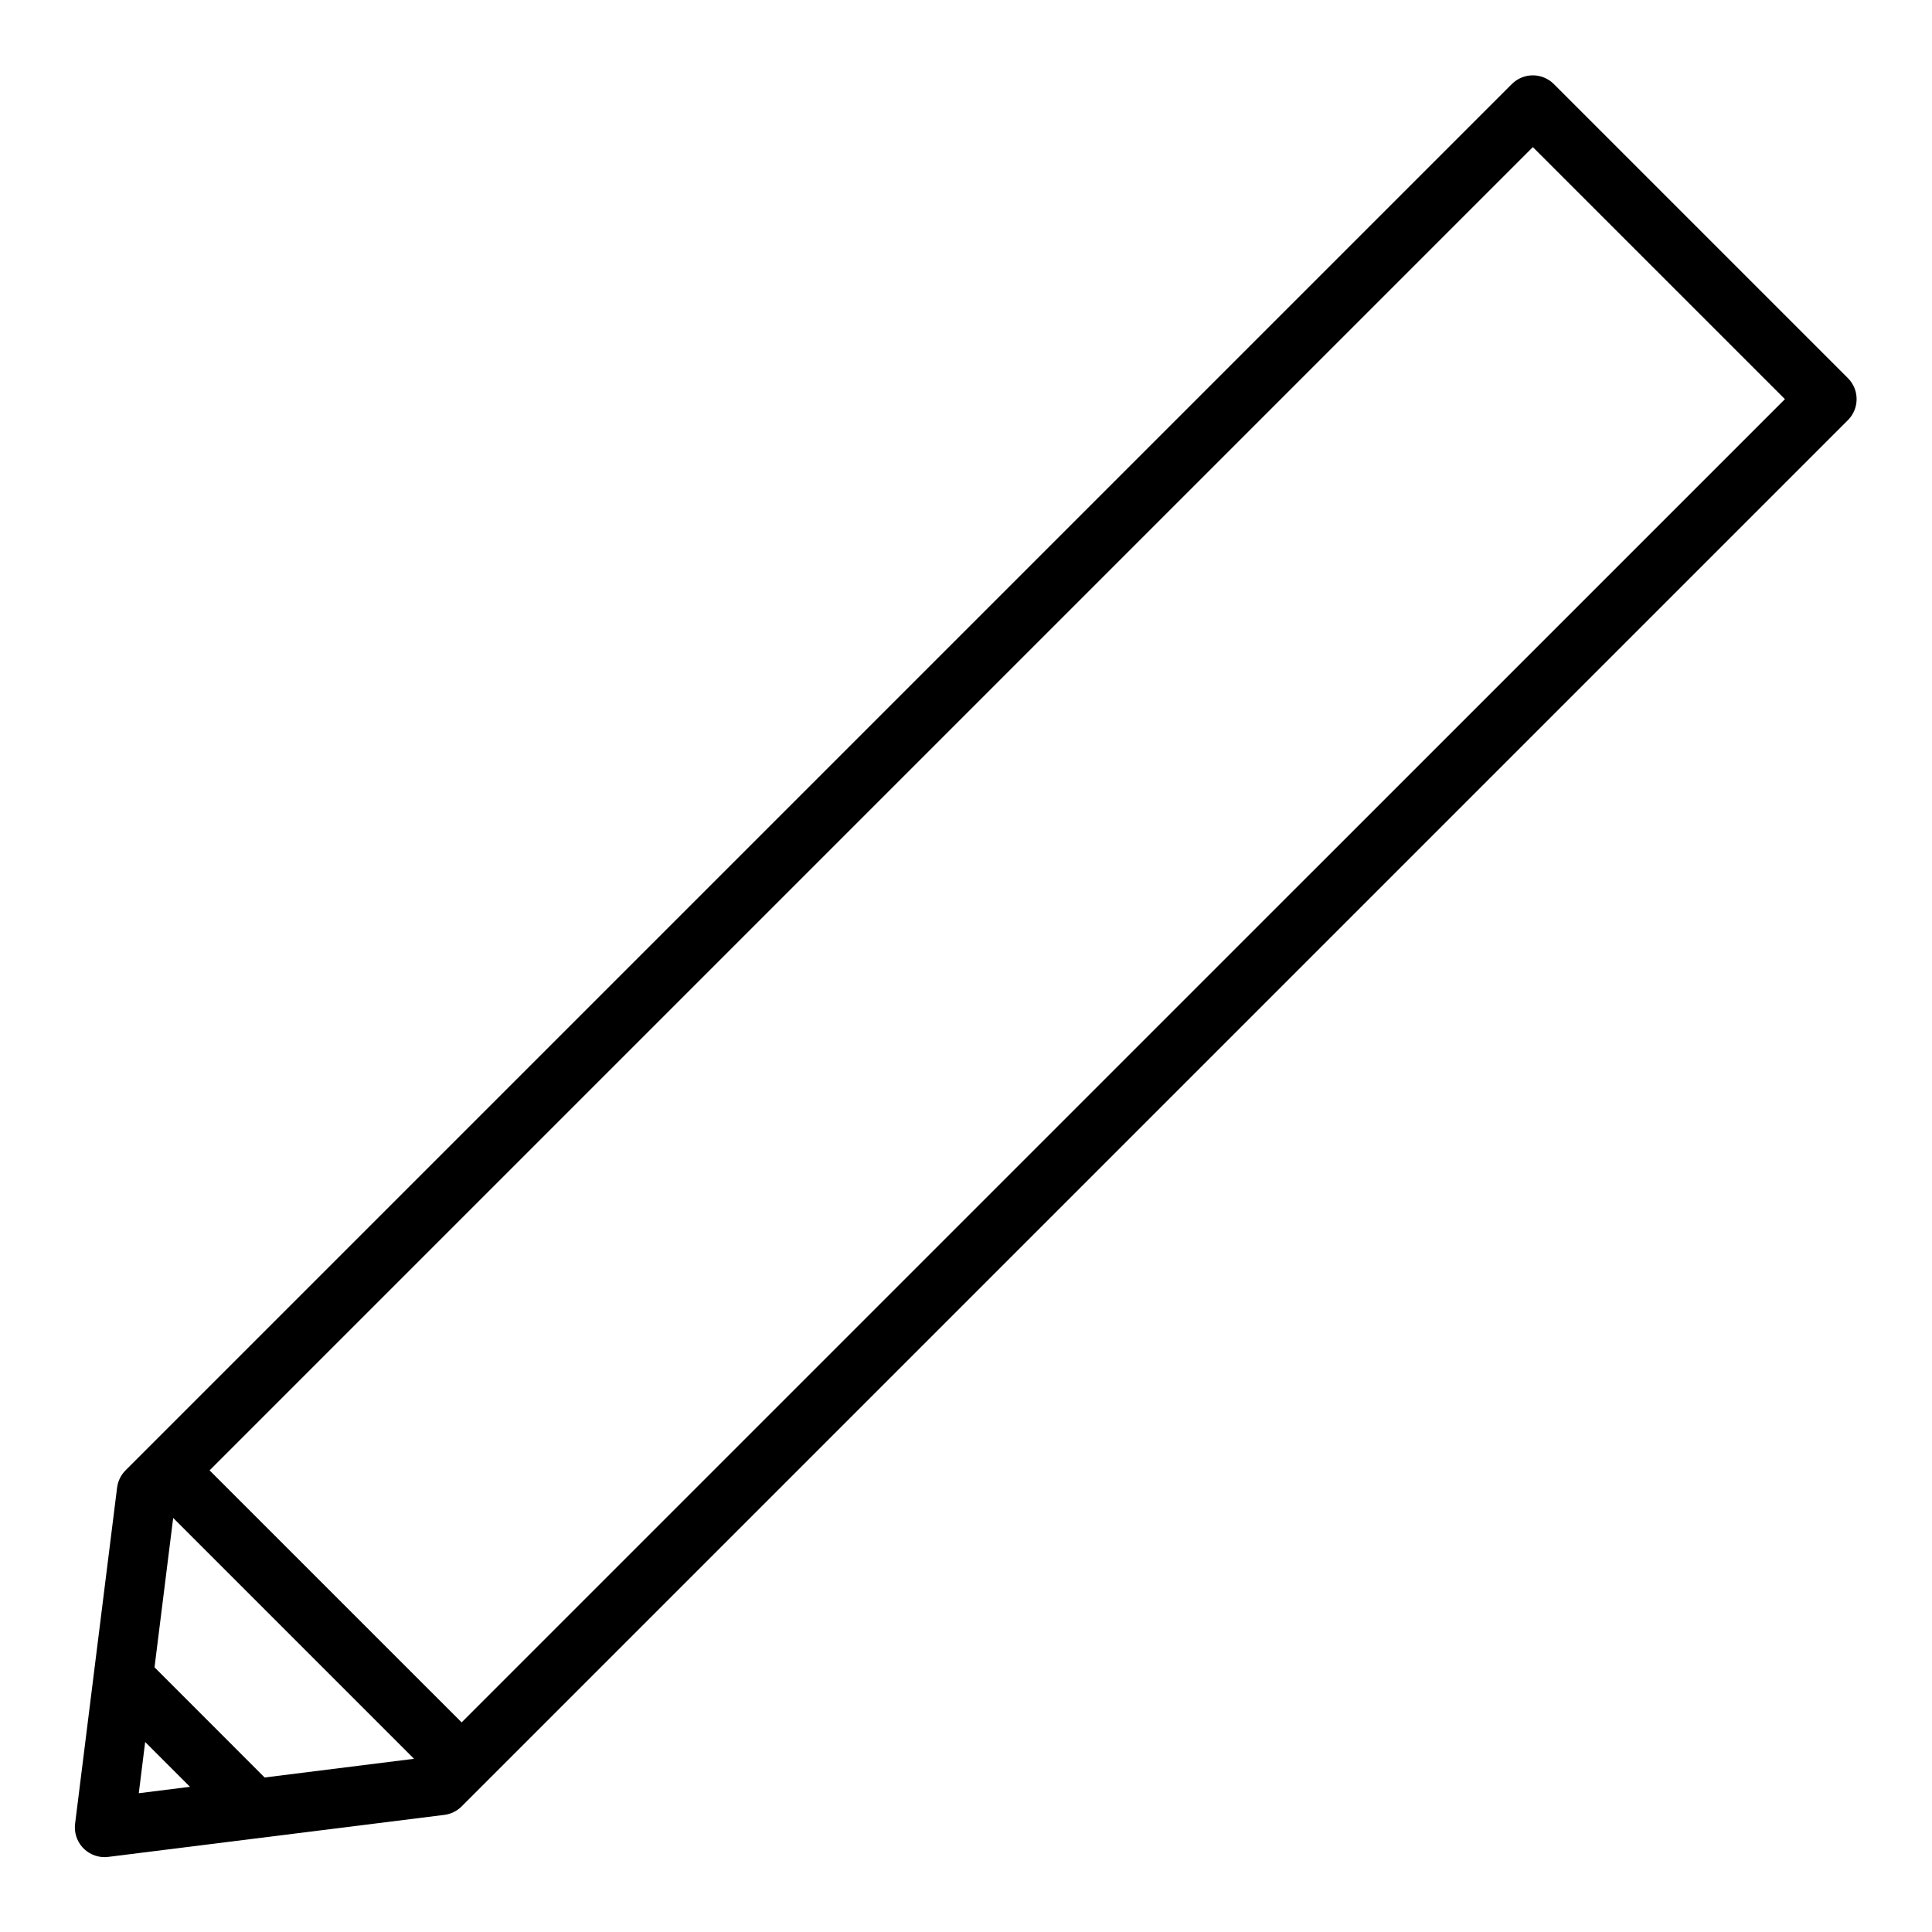 <?xml version="1.0" encoding="UTF-8"?>
<!-- Uploaded to: ICON Repo, www.svgrepo.com, Generator: ICON Repo Mixer Tools -->
<svg fill="#000000" width="800px" height="800px" version="1.1" viewBox="144 144 512 512" xmlns="http://www.w3.org/2000/svg">
 <path d="m633.72 244.21-77.934-77.934c-1.477-1.477-3.481-2.309-5.57-2.309-2.086 0-4.09 0.832-5.566 2.309l-367.38 367.38c-1.234 1.238-2.023 2.856-2.242 4.59l-11.129 89.066c-0.281 2.238 0.414 4.492 1.906 6.184 1.496 1.691 3.644 2.664 5.902 2.664 0.324-0.004 0.652-0.023 0.977-0.062l89.062-11.133c1.738-0.215 3.352-1.008 4.59-2.242l367.38-367.38c3.074-3.074 3.074-8.059 0-11.133zm-380 365.89-39.59 4.953-29.18-29.199 4.945-39.582zm-71.25-4.457 11.879 11.879-13.57 1.699zm83.867-5.195-66.797-66.785 350.68-350.68 66.801 66.793z"/>
</svg>